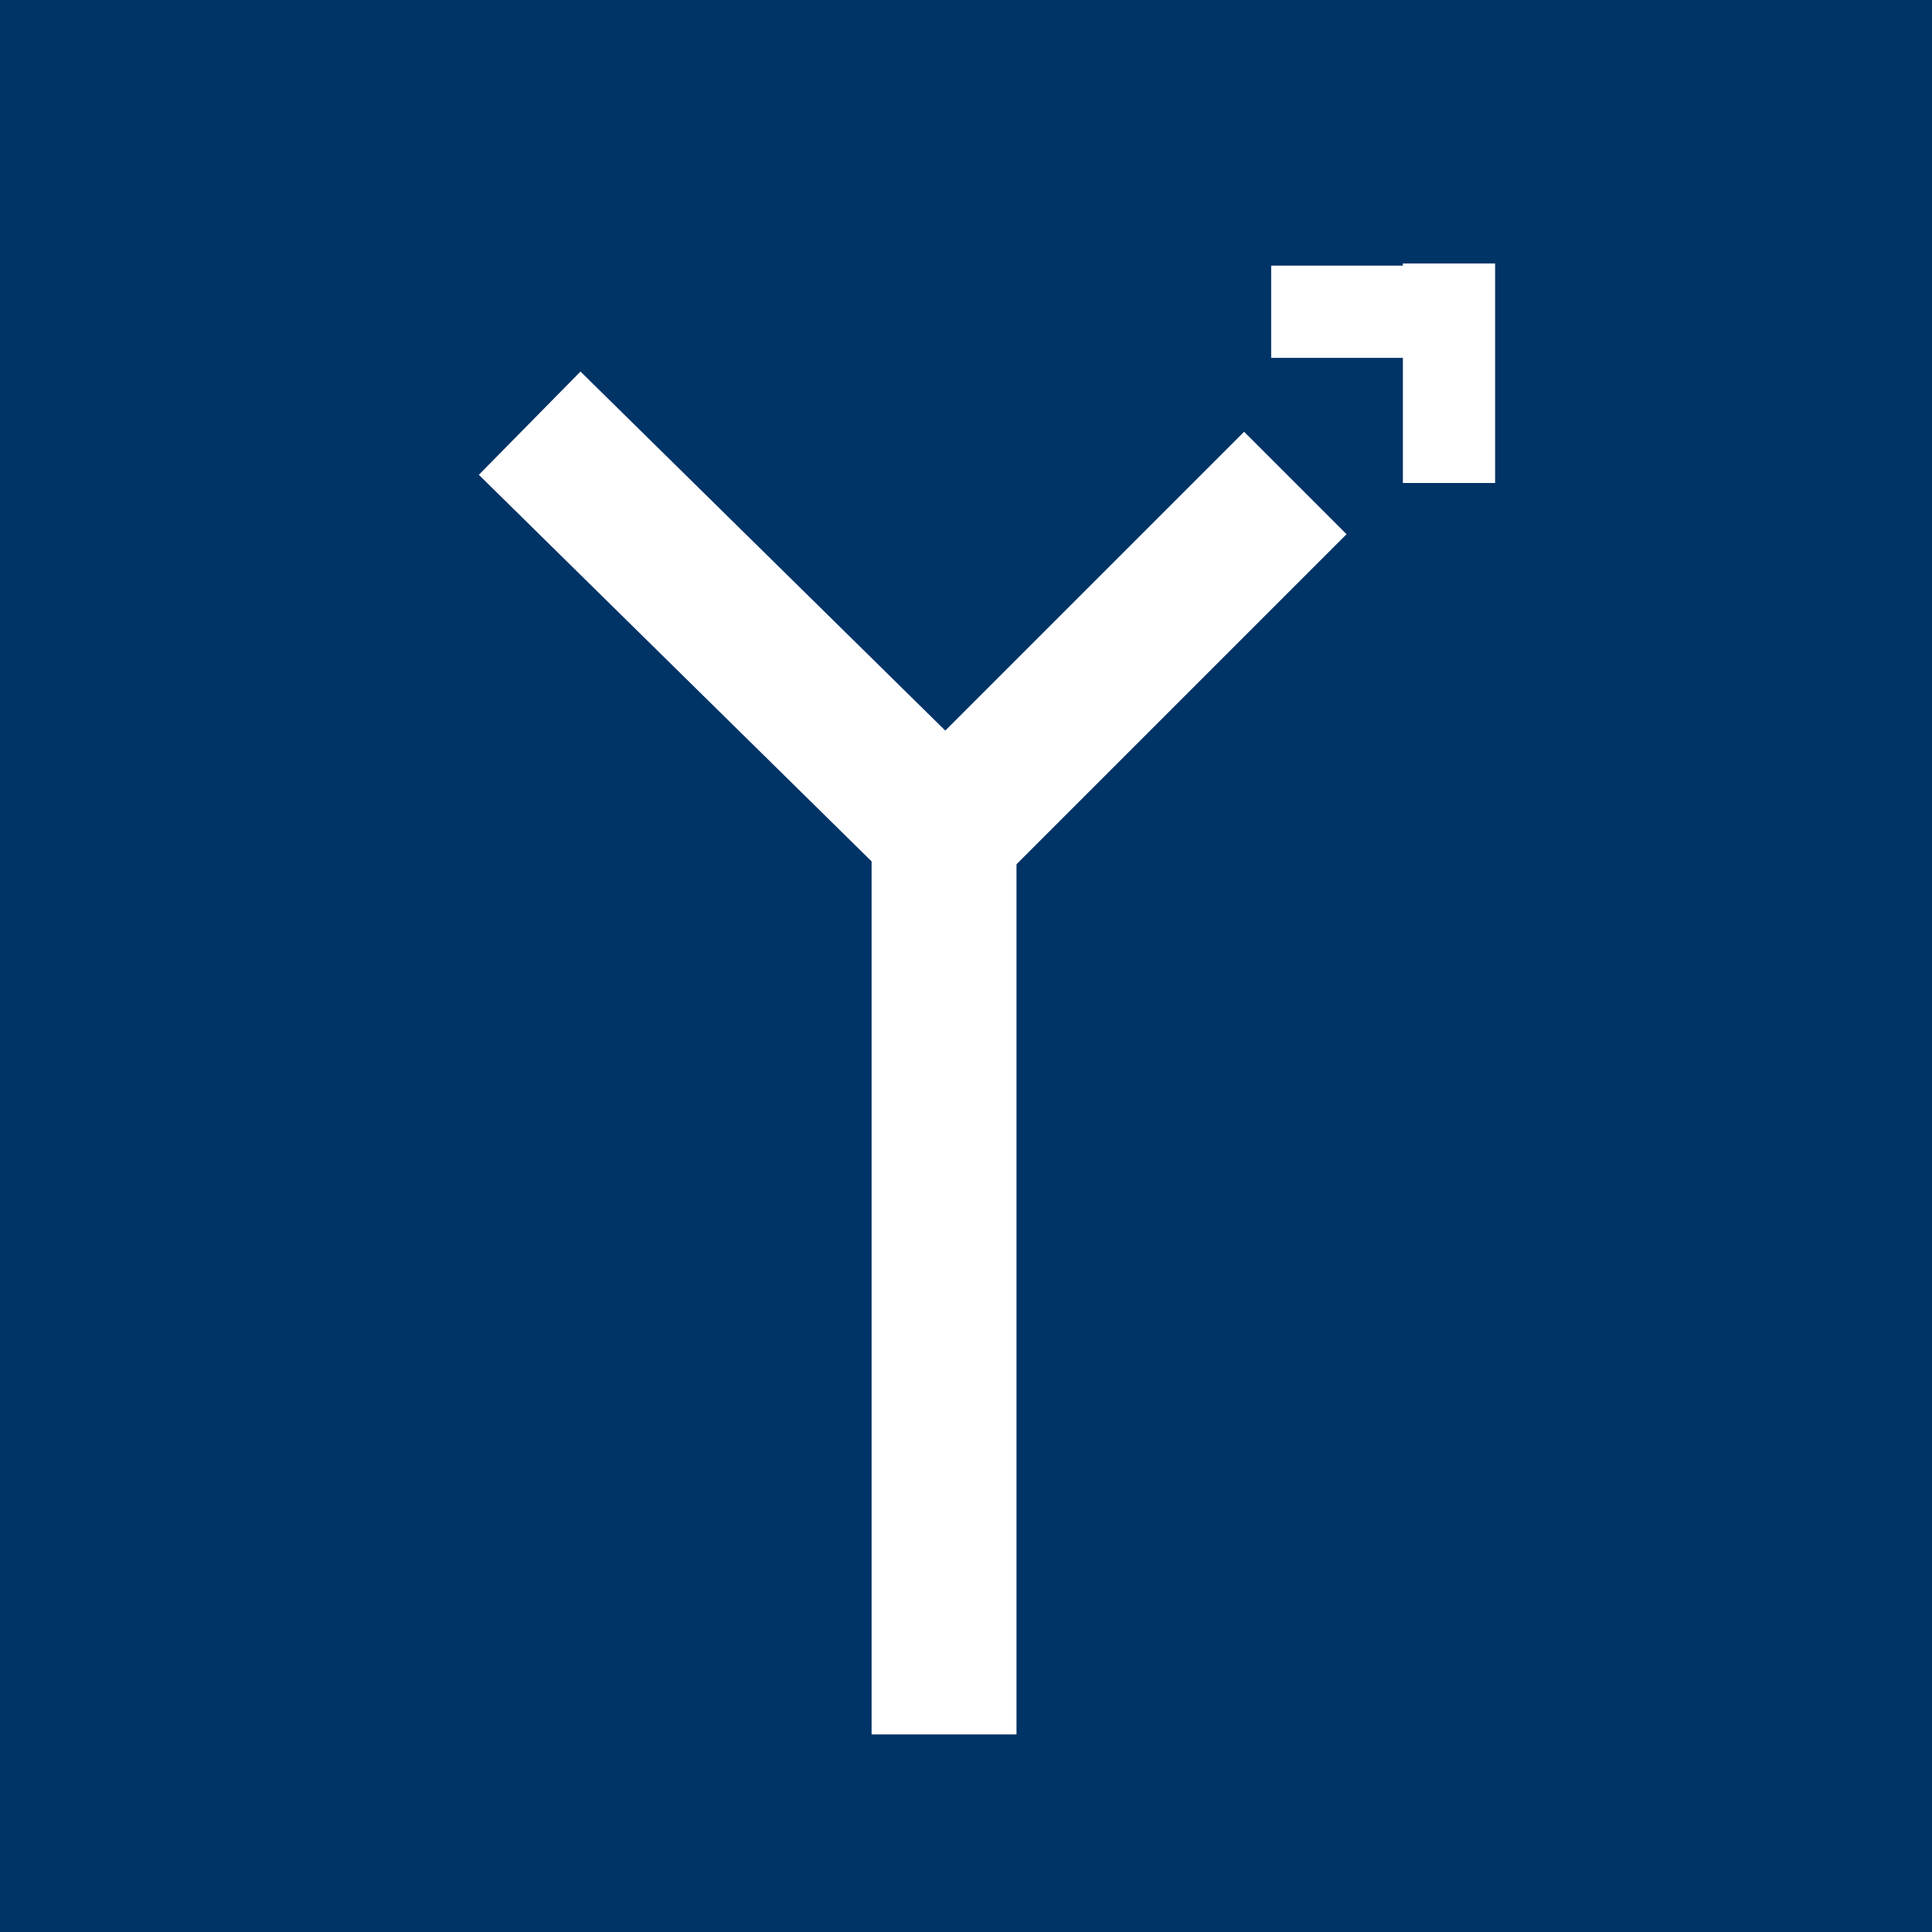 <svg width="440" height="440" viewBox="0 0 440 440" fill="none" xmlns="http://www.w3.org/2000/svg">
<g id="logo master">
<rect width="440" height="440" fill="#003366"/>
<path id="Arrow 1" d="M215 190L215 395" stroke="white" stroke-width="33"/>
<path id="Arrow 3" d="M120.629 96.374L215.371 189.626" stroke="white" stroke-width="33"/>
<path id="Arrow 2" d="M295 110L215 190" stroke="white" stroke-width="33"/>
<path id="Arrow 4" d="M289.5 71L321 71" stroke="white" stroke-width="21"/>
<path id="Arrow 5" d="M330 60L330 110" stroke="white" stroke-width="21"/>
</g>
</svg>
